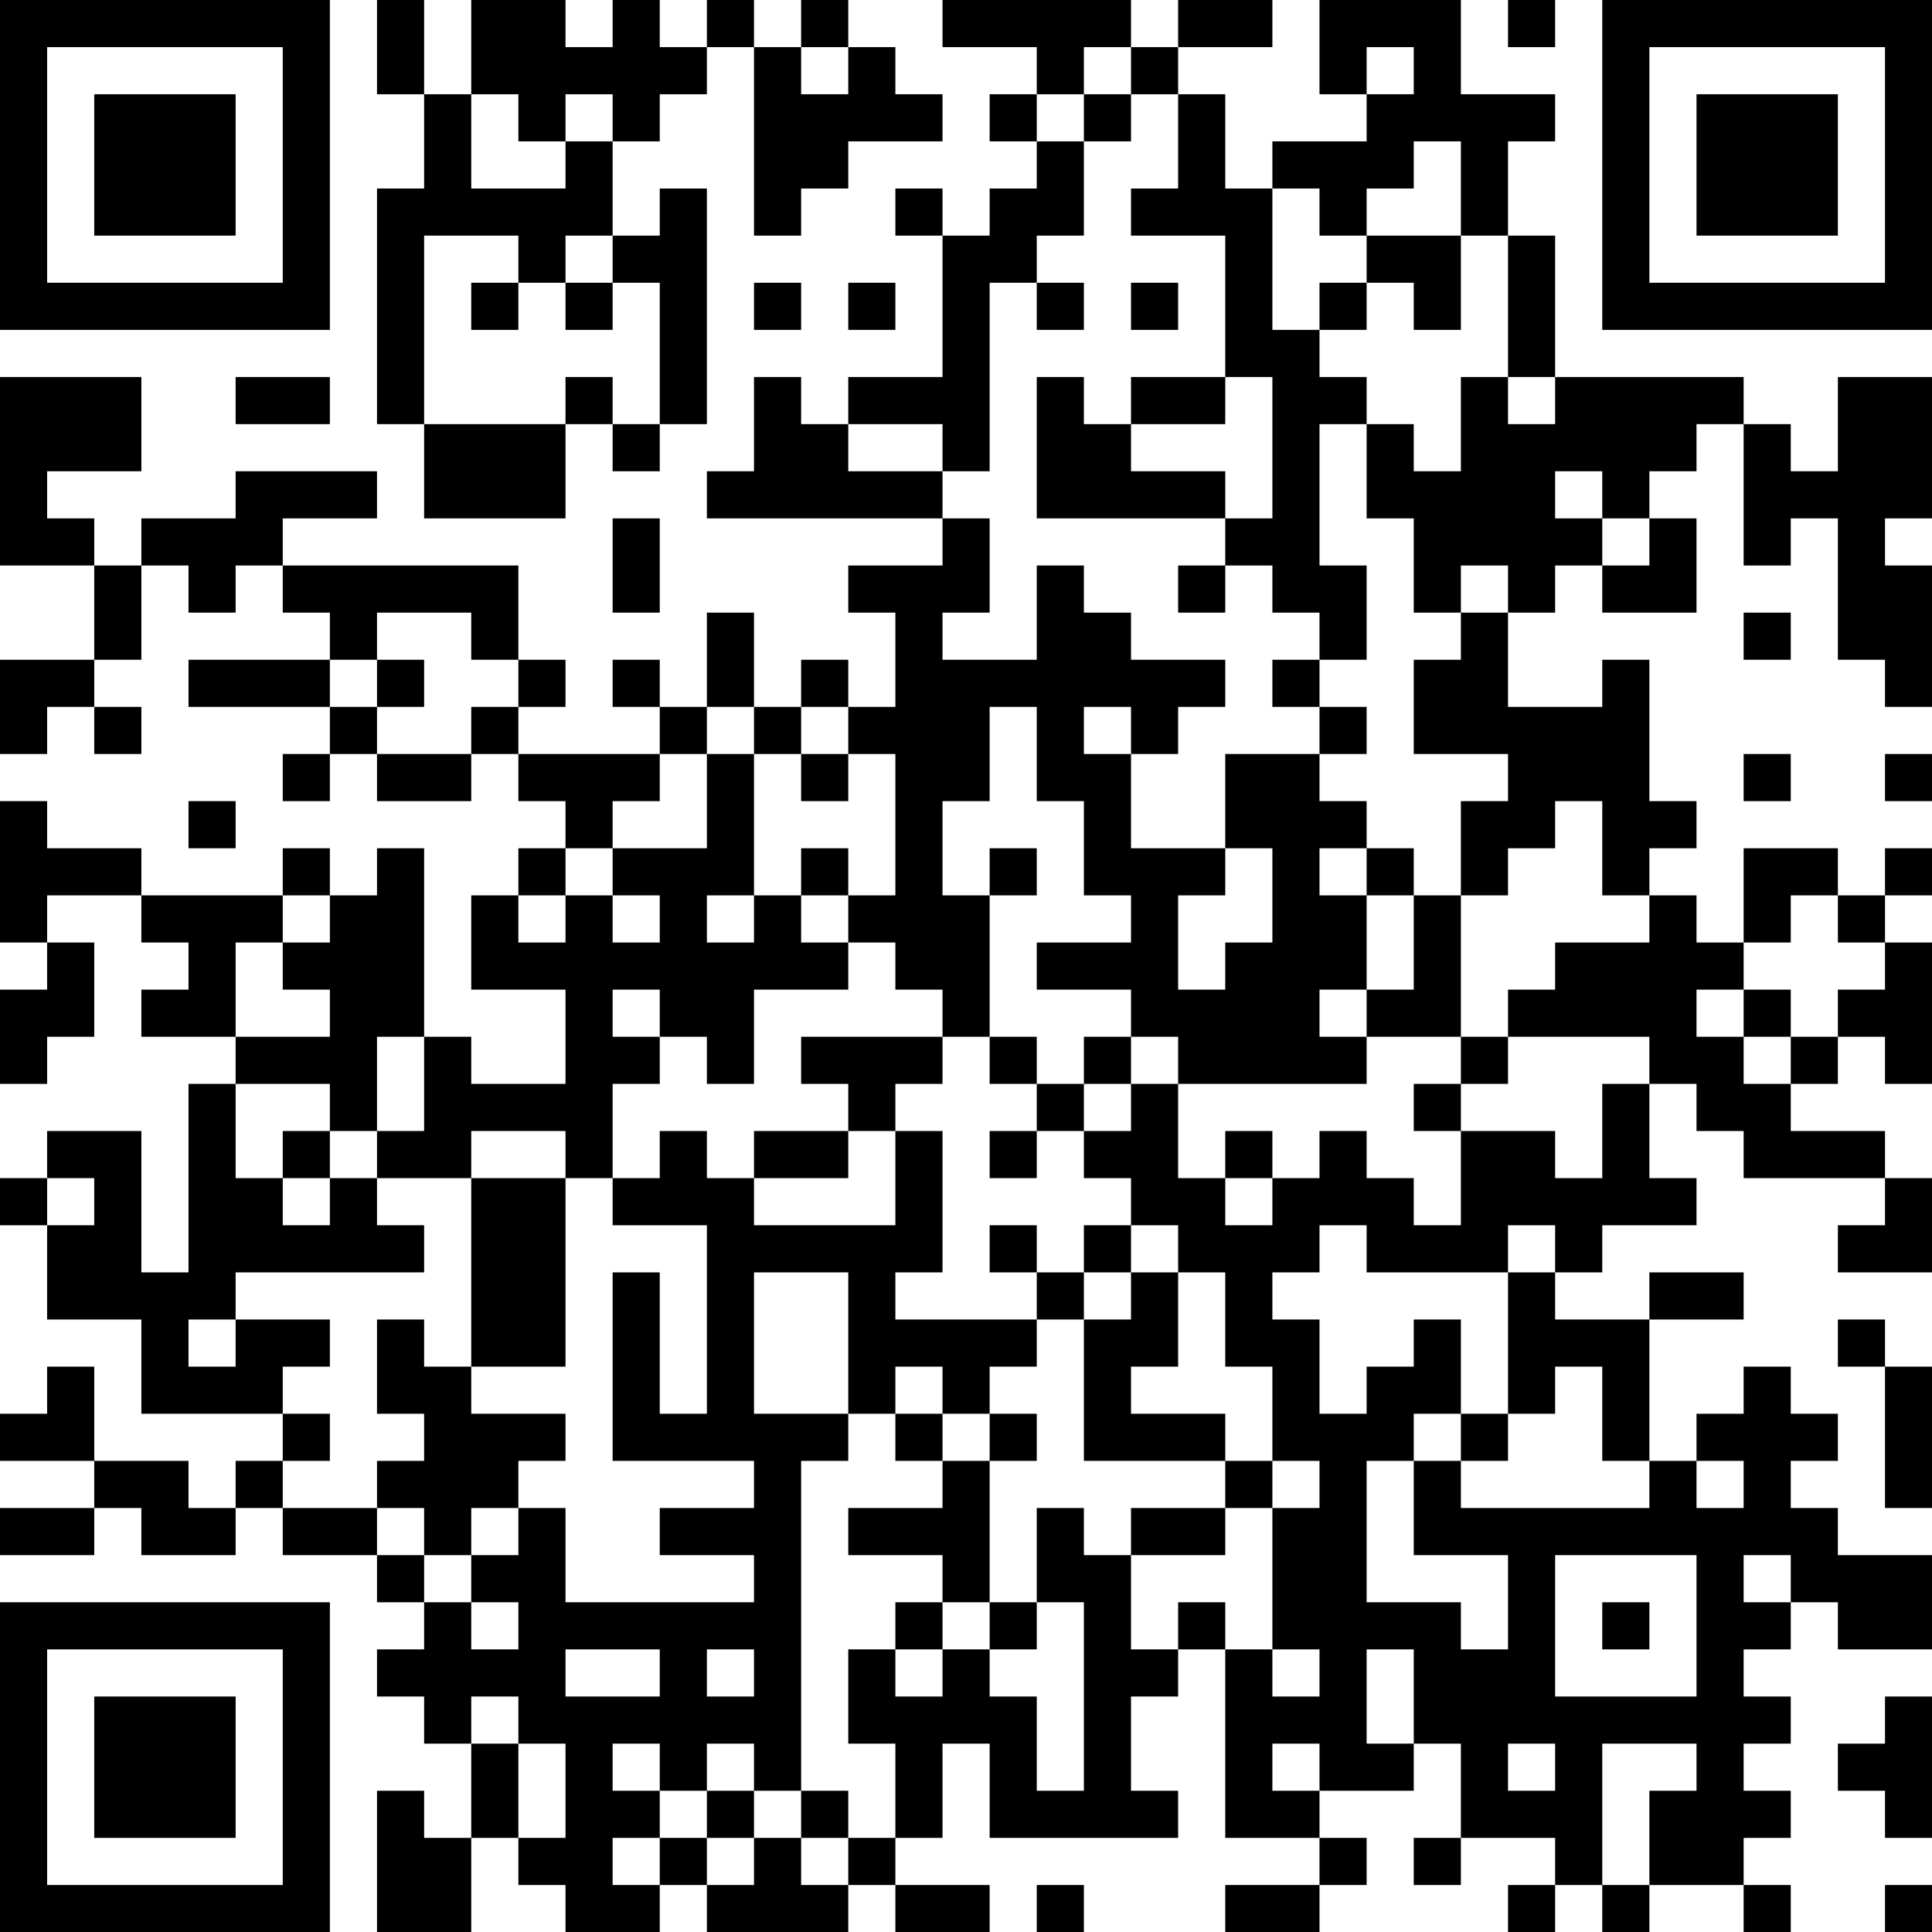 <?xml version="1.0" encoding="UTF-8"?>
<svg xmlns="http://www.w3.org/2000/svg" version="1.1" width="250" height="250" viewBox="0 0 250 250"><rect x="0" y="0" width="250" height="250" fill="#ffffff"/><g transform="scale(6.098)"><g transform="translate(0,0)"><path fill-rule="evenodd" d="M8 0L8 2L9 2L9 4L8 4L8 9L9 9L9 11L12 11L12 9L13 9L13 10L14 10L14 9L15 9L15 4L14 4L14 5L13 5L13 3L14 3L14 2L15 2L15 1L16 1L16 5L17 5L17 4L18 4L18 3L20 3L20 2L19 2L19 1L18 1L18 0L17 0L17 1L16 1L16 0L15 0L15 1L14 1L14 0L13 0L13 1L12 1L12 0L10 0L10 2L9 2L9 0ZM20 0L20 1L22 1L22 2L21 2L21 3L22 3L22 4L21 4L21 5L20 5L20 4L19 4L19 5L20 5L20 8L18 8L18 9L17 9L17 8L16 8L16 10L15 10L15 11L20 11L20 12L18 12L18 13L19 13L19 15L18 15L18 14L17 14L17 15L16 15L16 13L15 13L15 15L14 15L14 14L13 14L13 15L14 15L14 16L11 16L11 15L12 15L12 14L11 14L11 12L6 12L6 11L8 11L8 10L5 10L5 11L3 11L3 12L2 12L2 11L1 11L1 10L3 10L3 8L0 8L0 12L2 12L2 14L0 14L0 16L1 16L1 15L2 15L2 16L3 16L3 15L2 15L2 14L3 14L3 12L4 12L4 13L5 13L5 12L6 12L6 13L7 13L7 14L4 14L4 15L7 15L7 16L6 16L6 17L7 17L7 16L8 16L8 17L10 17L10 16L11 16L11 17L12 17L12 18L11 18L11 19L10 19L10 21L12 21L12 23L10 23L10 22L9 22L9 18L8 18L8 19L7 19L7 18L6 18L6 19L3 19L3 18L1 18L1 17L0 17L0 20L1 20L1 21L0 21L0 23L1 23L1 22L2 22L2 20L1 20L1 19L3 19L3 20L4 20L4 21L3 21L3 22L5 22L5 23L4 23L4 27L3 27L3 24L1 24L1 25L0 25L0 26L1 26L1 28L3 28L3 30L6 30L6 31L5 31L5 32L4 32L4 31L2 31L2 29L1 29L1 30L0 30L0 31L2 31L2 32L0 32L0 33L2 33L2 32L3 32L3 33L5 33L5 32L6 32L6 33L8 33L8 34L9 34L9 35L8 35L8 36L9 36L9 37L10 37L10 39L9 39L9 38L8 38L8 41L10 41L10 39L11 39L11 40L12 40L12 41L14 41L14 40L15 40L15 41L18 41L18 40L19 40L19 41L21 41L21 40L19 40L19 39L20 39L20 37L21 37L21 39L25 39L25 38L24 38L24 36L25 36L25 35L26 35L26 39L28 39L28 40L26 40L26 41L28 41L28 40L29 40L29 39L28 39L28 38L30 38L30 37L31 37L31 39L30 39L30 40L31 40L31 39L33 39L33 40L32 40L32 41L33 41L33 40L34 40L34 41L35 41L35 40L37 40L37 41L38 41L38 40L37 40L37 39L38 39L38 38L37 38L37 37L38 37L38 36L37 36L37 35L38 35L38 34L39 34L39 35L41 35L41 33L39 33L39 32L38 32L38 31L39 31L39 30L38 30L38 29L37 29L37 30L36 30L36 31L35 31L35 28L37 28L37 27L35 27L35 28L33 28L33 27L34 27L34 26L36 26L36 25L35 25L35 23L36 23L36 24L37 24L37 25L40 25L40 26L39 26L39 27L41 27L41 25L40 25L40 24L38 24L38 23L39 23L39 22L40 22L40 23L41 23L41 20L40 20L40 19L41 19L41 18L40 18L40 19L39 19L39 18L37 18L37 20L36 20L36 19L35 19L35 18L36 18L36 17L35 17L35 14L34 14L34 15L32 15L32 13L33 13L33 12L34 12L34 13L36 13L36 11L35 11L35 10L36 10L36 9L37 9L37 12L38 12L38 11L39 11L39 14L40 14L40 15L41 15L41 12L40 12L40 11L41 11L41 8L39 8L39 10L38 10L38 9L37 9L37 8L33 8L33 5L32 5L32 3L33 3L33 2L31 2L31 0L28 0L28 2L29 2L29 3L27 3L27 4L26 4L26 2L25 2L25 1L27 1L27 0L25 0L25 1L24 1L24 0ZM32 0L32 1L33 1L33 0ZM17 1L17 2L18 2L18 1ZM23 1L23 2L22 2L22 3L23 3L23 5L22 5L22 6L21 6L21 10L20 10L20 9L18 9L18 10L20 10L20 11L21 11L21 13L20 13L20 14L22 14L22 12L23 12L23 13L24 13L24 14L26 14L26 15L25 15L25 16L24 16L24 15L23 15L23 16L24 16L24 18L26 18L26 19L25 19L25 21L26 21L26 20L27 20L27 18L26 18L26 16L28 16L28 17L29 17L29 18L28 18L28 19L29 19L29 21L28 21L28 22L29 22L29 23L25 23L25 22L24 22L24 21L22 21L22 20L24 20L24 19L23 19L23 17L22 17L22 15L21 15L21 17L20 17L20 19L21 19L21 22L20 22L20 21L19 21L19 20L18 20L18 19L19 19L19 16L18 16L18 15L17 15L17 16L16 16L16 15L15 15L15 16L14 16L14 17L13 17L13 18L12 18L12 19L11 19L11 20L12 20L12 19L13 19L13 20L14 20L14 19L13 19L13 18L15 18L15 16L16 16L16 19L15 19L15 20L16 20L16 19L17 19L17 20L18 20L18 21L16 21L16 23L15 23L15 22L14 22L14 21L13 21L13 22L14 22L14 23L13 23L13 25L12 25L12 24L10 24L10 25L8 25L8 24L9 24L9 22L8 22L8 24L7 24L7 23L5 23L5 25L6 25L6 26L7 26L7 25L8 25L8 26L9 26L9 27L5 27L5 28L4 28L4 29L5 29L5 28L7 28L7 29L6 29L6 30L7 30L7 31L6 31L6 32L8 32L8 33L9 33L9 34L10 34L10 35L11 35L11 34L10 34L10 33L11 33L11 32L12 32L12 34L16 34L16 33L14 33L14 32L16 32L16 31L13 31L13 27L14 27L14 30L15 30L15 26L13 26L13 25L14 25L14 24L15 24L15 25L16 25L16 26L19 26L19 24L20 24L20 27L19 27L19 28L22 28L22 29L21 29L21 30L20 30L20 29L19 29L19 30L18 30L18 27L16 27L16 30L18 30L18 31L17 31L17 38L16 38L16 37L15 37L15 38L14 38L14 37L13 37L13 38L14 38L14 39L13 39L13 40L14 40L14 39L15 39L15 40L16 40L16 39L17 39L17 40L18 40L18 39L19 39L19 37L18 37L18 35L19 35L19 36L20 36L20 35L21 35L21 36L22 36L22 38L23 38L23 34L22 34L22 32L23 32L23 33L24 33L24 35L25 35L25 34L26 34L26 35L27 35L27 36L28 36L28 35L27 35L27 32L28 32L28 31L27 31L27 29L26 29L26 27L25 27L25 26L24 26L24 25L23 25L23 24L24 24L24 23L25 23L25 25L26 25L26 26L27 26L27 25L28 25L28 24L29 24L29 25L30 25L30 26L31 26L31 24L33 24L33 25L34 25L34 23L35 23L35 22L32 22L32 21L33 21L33 20L35 20L35 19L34 19L34 17L33 17L33 18L32 18L32 19L31 19L31 17L32 17L32 16L30 16L30 14L31 14L31 13L32 13L32 12L31 12L31 13L30 13L30 11L29 11L29 9L30 9L30 10L31 10L31 8L32 8L32 9L33 9L33 8L32 8L32 5L31 5L31 3L30 3L30 4L29 4L29 5L28 5L28 4L27 4L27 7L28 7L28 8L29 8L29 9L28 9L28 12L29 12L29 14L28 14L28 13L27 13L27 12L26 12L26 11L27 11L27 8L26 8L26 5L24 5L24 4L25 4L25 2L24 2L24 1ZM29 1L29 2L30 2L30 1ZM10 2L10 4L12 4L12 3L13 3L13 2L12 2L12 3L11 3L11 2ZM23 2L23 3L24 3L24 2ZM9 5L9 9L12 9L12 8L13 8L13 9L14 9L14 6L13 6L13 5L12 5L12 6L11 6L11 5ZM29 5L29 6L28 6L28 7L29 7L29 6L30 6L30 7L31 7L31 5ZM10 6L10 7L11 7L11 6ZM12 6L12 7L13 7L13 6ZM16 6L16 7L17 7L17 6ZM18 6L18 7L19 7L19 6ZM22 6L22 7L23 7L23 6ZM24 6L24 7L25 7L25 6ZM5 8L5 9L7 9L7 8ZM22 8L22 11L26 11L26 10L24 10L24 9L26 9L26 8L24 8L24 9L23 9L23 8ZM33 10L33 11L34 11L34 12L35 12L35 11L34 11L34 10ZM13 11L13 13L14 13L14 11ZM25 12L25 13L26 13L26 12ZM8 13L8 14L7 14L7 15L8 15L8 16L10 16L10 15L11 15L11 14L10 14L10 13ZM37 13L37 14L38 14L38 13ZM8 14L8 15L9 15L9 14ZM27 14L27 15L28 15L28 16L29 16L29 15L28 15L28 14ZM17 16L17 17L18 17L18 16ZM37 16L37 17L38 17L38 16ZM40 16L40 17L41 17L41 16ZM4 17L4 18L5 18L5 17ZM17 18L17 19L18 19L18 18ZM21 18L21 19L22 19L22 18ZM29 18L29 19L30 19L30 21L29 21L29 22L31 22L31 23L30 23L30 24L31 24L31 23L32 23L32 22L31 22L31 19L30 19L30 18ZM6 19L6 20L5 20L5 22L7 22L7 21L6 21L6 20L7 20L7 19ZM38 19L38 20L37 20L37 21L36 21L36 22L37 22L37 23L38 23L38 22L39 22L39 21L40 21L40 20L39 20L39 19ZM37 21L37 22L38 22L38 21ZM17 22L17 23L18 23L18 24L16 24L16 25L18 25L18 24L19 24L19 23L20 23L20 22ZM21 22L21 23L22 23L22 24L21 24L21 25L22 25L22 24L23 24L23 23L24 23L24 22L23 22L23 23L22 23L22 22ZM6 24L6 25L7 25L7 24ZM26 24L26 25L27 25L27 24ZM1 25L1 26L2 26L2 25ZM10 25L10 29L9 29L9 28L8 28L8 30L9 30L9 31L8 31L8 32L9 32L9 33L10 33L10 32L11 32L11 31L12 31L12 30L10 30L10 29L12 29L12 25ZM21 26L21 27L22 27L22 28L23 28L23 31L26 31L26 32L24 32L24 33L26 33L26 32L27 32L27 31L26 31L26 30L24 30L24 29L25 29L25 27L24 27L24 26L23 26L23 27L22 27L22 26ZM28 26L28 27L27 27L27 28L28 28L28 30L29 30L29 29L30 29L30 28L31 28L31 30L30 30L30 31L29 31L29 34L31 34L31 35L32 35L32 33L30 33L30 31L31 31L31 32L35 32L35 31L34 31L34 29L33 29L33 30L32 30L32 27L33 27L33 26L32 26L32 27L29 27L29 26ZM23 27L23 28L24 28L24 27ZM39 28L39 29L40 29L40 32L41 32L41 29L40 29L40 28ZM19 30L19 31L20 31L20 32L18 32L18 33L20 33L20 34L19 34L19 35L20 35L20 34L21 34L21 35L22 35L22 34L21 34L21 31L22 31L22 30L21 30L21 31L20 31L20 30ZM31 30L31 31L32 31L32 30ZM36 31L36 32L37 32L37 31ZM33 33L33 36L36 36L36 33ZM37 33L37 34L38 34L38 33ZM34 34L34 35L35 35L35 34ZM12 35L12 36L14 36L14 35ZM15 35L15 36L16 36L16 35ZM29 35L29 37L30 37L30 35ZM10 36L10 37L11 37L11 39L12 39L12 37L11 37L11 36ZM40 36L40 37L39 37L39 38L40 38L40 39L41 39L41 36ZM27 37L27 38L28 38L28 37ZM32 37L32 38L33 38L33 37ZM34 37L34 40L35 40L35 38L36 38L36 37ZM15 38L15 39L16 39L16 38ZM17 38L17 39L18 39L18 38ZM22 40L22 41L23 41L23 40ZM40 40L40 41L41 41L41 40ZM0 0L0 7L7 7L7 0ZM1 1L1 6L6 6L6 1ZM2 2L2 5L5 5L5 2ZM34 0L34 7L41 7L41 0ZM35 1L35 6L40 6L40 1ZM36 2L36 5L39 5L39 2ZM0 34L0 41L7 41L7 34ZM1 35L1 40L6 40L6 35ZM2 36L2 39L5 39L5 36Z" fill="#000000"/></g></g></svg>

